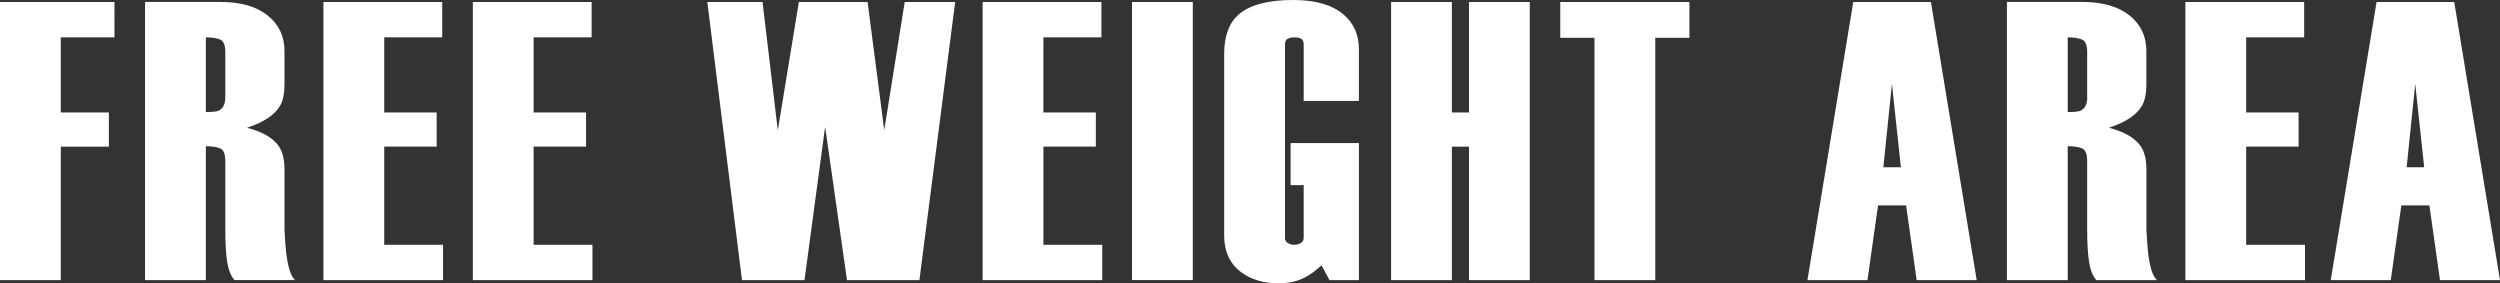 <?xml version="1.0" encoding="UTF-8"?><svg id="_レイヤー_2" xmlns="http://www.w3.org/2000/svg" viewBox="0 0 484.47 54.9"><rect x="0" y="0" width="484.47" height="54.9" fill="#333333" stroke="none"/><defs><style>.cls-1{fill:#fff;}</style></defs><g id="DESIGN"><path class="cls-1" d="m74.46,28.41h10.16v-6.62h-10.16V7.24h11.24V.39h-23.02v53.9h23.18v-6.85h-11.4v-19.02Zm28.95,0h10.16v-6.62h-10.16V7.24h11.24V.39h-23.02v53.9h23.18v-6.85h-11.4v-19.02ZM0,54.29h11.78v-25.87h9.32v-6.62h-9.32V7.24h10.4V.39H0v53.9Zm171.36-29.03l-3.23-24.87h-13.32l-4.08,24.87-2.96-24.87h-10.7l6.72,53.9h12.11l4-29.72,4.24,29.72h14.03L185.1.39h-9.78l-3.97,24.87Zm-115.92,23.55c-.1-.98-.21-2.42-.31-4.32v-11.64c0-1.9-.36-3.39-1.07-4.47-1.12-1.64-3.19-2.85-6.19-3.62,3.26-1.07,5.4-2.5,6.42-4.29.56-.97.84-2.35.84-4.14v-6.44c0-2.86-1.09-5.16-3.27-6.9-2.18-1.74-5.22-2.61-9.12-2.61h-14.63v53.9h11.78v-25.95c1.18,0,2.1.14,2.77.42.67.28,1,1.09,1,2.43v13.24c0,2.77.13,4.92.38,6.43.26,1.51.72,2.66,1.39,3.43h11.78c-.82-.62-1.41-2.44-1.77-5.47Zm-11.78-29.93c0,1.33-.46,2.2-1.36,2.6-.38.15-1.18.23-2.41.23V7.24c1.18,0,2.1.14,2.77.42.67.28,1,1.09,1,2.41v8.81Zm158.54,9.53h10.16v-6.62h-10.16V7.24h11.24V.39h-23.02v53.9h23.18v-6.85h-11.4v-19.02Zm17.17,25.87h11.78V.39h-11.78v53.9ZM359.14.39l-8.88,53.9h11.63l2.05-14.48h5.44l2.05,14.48h11.63L374.19.39h-15.05Zm5.83,32.03l1.66-16.17,1.74,16.17h-3.39ZM475.6.39h-15.05l-8.88,53.9h11.63l2.05-14.48h5.44l2.05,14.48h11.63L475.6.39Zm-9.22,32.03l1.66-16.17,1.74,16.17h-3.39Zm-50.12,16.39c-.1-.98-.21-2.42-.31-4.32v-11.64c0-1.9-.36-3.39-1.07-4.47-1.12-1.64-3.19-2.85-6.2-3.62,3.26-1.07,5.4-2.5,6.42-4.29.56-.97.84-2.35.84-4.14v-6.44c0-2.86-1.09-5.16-3.27-6.9-2.18-1.74-5.22-2.61-9.12-2.61h-14.63v53.9h11.78v-25.95c1.18,0,2.1.14,2.77.42.67.28,1,1.09,1,2.43v13.24c0,2.77.13,4.92.38,6.43.26,1.51.72,2.66,1.39,3.43h11.78c-.82-.62-1.41-2.44-1.77-5.47Zm-11.78-29.93c0,1.33-.46,2.2-1.37,2.6-.38.15-1.18.23-2.41.23V7.24c1.18,0,2.1.14,2.77.42.67.28,1,1.09,1,2.41v8.81Zm30.8,9.53h10.16v-6.62h-10.16V7.24h11.24V.39h-23.02v53.9h23.18v-6.85h-11.4v-19.02ZM302.37,7.32h6.62v46.97h11.78V7.32h6.62V.39h-25.03v6.93Zm-41.96-4.47c-2.21-1.9-5.47-2.85-9.78-2.85-4.93,0-8.47.95-10.63,2.85-1.85,1.64-2.77,4.18-2.77,7.62v35.19c0,3.13,1.13,5.52,3.39,7.16,1.9,1.39,4.31,2.08,7.24,2.08,1.9,0,3.59-.39,5.08-1.16.82-.41,1.87-1.18,3.16-2.31l1.54,2.85h5.7v-26.56h-13.24v8.16h2.54v10.16c0,.49-.18.84-.55,1.06-.37.22-.79.33-1.26.33-.52,0-.96-.12-1.3-.35-.34-.23-.51-.55-.51-.97V8.55c0-.46.16-.8.47-1,.31-.21.76-.31,1.34-.31.63,0,1.09.1,1.38.31.29.21.43.54.43,1.01v11h10.7v-10.01c0-2.77-.97-5-2.93-6.7Zm24.26,18.94h-3.31V.39h-11.78v53.9h11.78v-25.87h3.31v25.87h11.78V.39h-11.78v21.41Z"/></g></svg>
